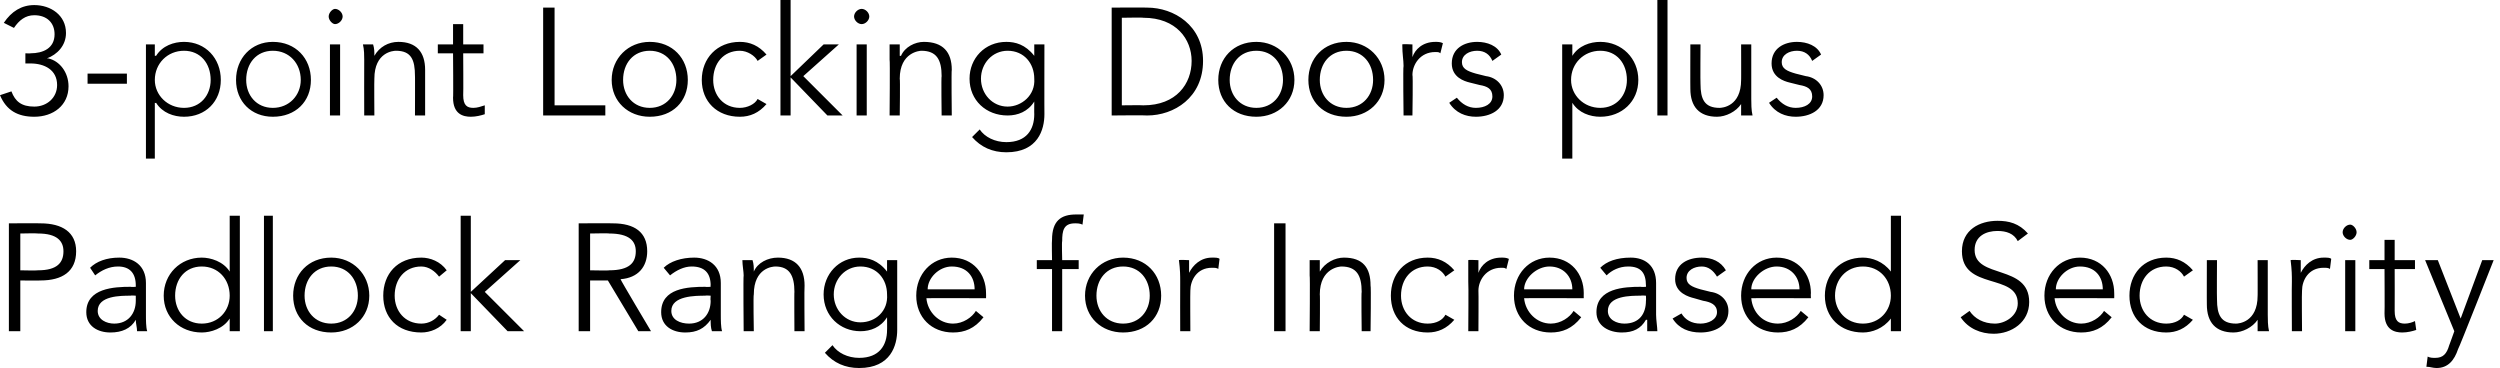 <?xml version="1.0" standalone="no"?><!DOCTYPE svg PUBLIC "-//W3C//DTD SVG 1.1//EN" "http://www.w3.org/Graphics/SVG/1.1/DTD/svg11.dtd"><svg xmlns="http://www.w3.org/2000/svg" version="1.1" style="left: 0.23% !important; width: 99.69% !important;top: 0.26% !important; height110.76% !important;" width="197px" height="29px" viewBox="0 0 197 29">  <desc>3-point Locking Doors plus Padlock Range for Increased Security</desc>  <defs/>  <g id="Polygon17681">    <path d="M 0.7 17.6 C 0.7 17.6 3.17 17.58 3.2 17.6 C 4.9 17.6 6 18.3 6 19.8 C 6 21.4 4.9 22.1 3.2 22.1 C 3.17 22.12 1.6 22.1 1.6 22.1 L 1.6 26.1 L 0.7 26.1 L 0.7 17.6 Z M 1.6 21.3 C 1.6 21.3 2.95 21.33 3 21.3 C 4.5 21.3 5 20.7 5 19.8 C 5 19 4.5 18.4 3 18.4 C 2.95 18.37 1.6 18.4 1.6 18.4 L 1.6 21.3 Z M 10.7 22.6 C 10.7 22.6 10.7 22.48 10.7 22.5 C 10.7 21.5 10.2 21 9.3 21 C 8.6 21 8 21.3 7.5 21.7 C 7.5 21.7 7.1 21.1 7.1 21.1 C 7.6 20.6 8.4 20.3 9.4 20.3 C 10.5 20.3 11.5 20.9 11.5 22.3 C 11.5 22.3 11.5 24.8 11.5 24.8 C 11.5 25.2 11.5 25.8 11.6 26.1 C 11.6 26.1 10.8 26.1 10.8 26.1 C 10.8 25.8 10.7 25.5 10.7 25.2 C 10.7 25.2 10.7 25.2 10.7 25.2 C 10.3 25.9 9.6 26.2 8.7 26.2 C 7.7 26.2 6.8 25.7 6.8 24.6 C 6.8 22.7 9 22.6 10.3 22.6 C 10.3 22.63 10.7 22.6 10.7 22.6 Z M 10.3 23.3 C 9.5 23.3 7.7 23.3 7.7 24.5 C 7.7 25.2 8.4 25.5 9 25.5 C 10.1 25.5 10.7 24.7 10.7 23.7 C 10.7 23.68 10.7 23.3 10.7 23.3 C 10.7 23.3 10.29 23.27 10.3 23.3 Z M 18.9 26.1 L 18.1 26.1 L 18.1 25.1 C 18.1 25.1 18.09 25.14 18.1 25.1 C 17.6 25.9 16.6 26.2 15.9 26.2 C 14.2 26.2 12.9 25 12.9 23.3 C 12.9 21.6 14.2 20.3 15.9 20.3 C 16.6 20.3 17.6 20.6 18.1 21.4 C 18.09 21.39 18.1 21.4 18.1 21.4 L 18.1 17 L 18.9 17 L 18.9 26.1 Z M 15.9 25.5 C 17.2 25.5 18.1 24.5 18.1 23.3 C 18.1 22 17.2 21 15.9 21 C 14.6 21 13.8 22 13.8 23.3 C 13.8 24.5 14.6 25.5 15.9 25.5 Z M 21.5 26.1 L 20.8 26.1 L 20.8 17 L 21.5 17 L 21.5 26.1 Z M 26.1 26.2 C 24.3 26.2 23.1 25 23.1 23.3 C 23.1 21.6 24.3 20.3 26.1 20.3 C 27.8 20.3 29.1 21.6 29.1 23.3 C 29.1 25 27.8 26.2 26.1 26.2 Z M 26.1 21 C 24.8 21 24 22 24 23.3 C 24 24.5 24.8 25.5 26.1 25.5 C 27.4 25.5 28.2 24.5 28.2 23.3 C 28.2 22 27.4 21 26.1 21 Z M 34.6 21.8 C 34.3 21.4 33.8 21 33.2 21 C 31.9 21 31.1 22 31.1 23.3 C 31.1 24.5 31.9 25.5 33.2 25.5 C 33.8 25.5 34.3 25.2 34.6 24.8 C 34.6 24.8 35.2 25.2 35.2 25.2 C 34.7 25.9 33.9 26.2 33.2 26.2 C 31.3 26.2 30.2 25 30.2 23.3 C 30.2 21.6 31.3 20.3 33.2 20.3 C 33.9 20.3 34.7 20.6 35.2 21.3 C 35.2 21.3 34.6 21.8 34.6 21.8 Z M 37.1 23 L 39.8 20.5 L 41 20.5 L 38.2 23 L 41.3 26.1 L 40 26.1 L 37.1 23.1 L 37.1 26.1 L 36.3 26.1 L 36.3 17 L 37.1 17 L 37.1 23 Z M 46.5 26.1 L 45.6 26.1 L 45.6 17.6 C 45.6 17.6 48.25 17.58 48.3 17.6 C 50 17.6 51 18.3 51 19.8 C 51 21 50.3 21.9 48.9 22 C 48.88 22.04 51.3 26.1 51.3 26.1 L 50.3 26.1 L 47.9 22.1 L 46.5 22.1 L 46.5 26.1 Z M 46.5 21.3 C 46.5 21.3 48.03 21.33 48 21.3 C 49.6 21.3 50.1 20.7 50.1 19.8 C 50.1 19 49.6 18.4 48 18.4 C 48.03 18.37 46.5 18.4 46.5 18.4 L 46.5 21.3 Z M 56 22.6 C 56 22.6 55.97 22.48 56 22.5 C 56 21.5 55.5 21 54.5 21 C 53.9 21 53.3 21.3 52.8 21.7 C 52.8 21.7 52.3 21.1 52.3 21.1 C 52.8 20.6 53.7 20.3 54.7 20.3 C 55.8 20.3 56.8 20.9 56.8 22.3 C 56.8 22.3 56.8 24.8 56.8 24.8 C 56.8 25.2 56.8 25.8 56.9 26.1 C 56.9 26.1 56.1 26.1 56.1 26.1 C 56 25.8 56 25.5 56 25.2 C 56 25.2 56 25.2 56 25.2 C 55.5 25.9 54.9 26.2 54 26.2 C 53 26.2 52.1 25.7 52.1 24.6 C 52.1 22.7 54.2 22.6 55.6 22.6 C 55.57 22.63 56 22.6 56 22.6 Z M 55.6 23.3 C 54.8 23.3 52.9 23.3 52.9 24.5 C 52.9 25.2 53.6 25.5 54.3 25.5 C 55.4 25.5 56 24.7 56 23.7 C 55.97 23.68 56 23.3 56 23.3 C 56 23.3 55.56 23.27 55.6 23.3 Z M 59.3 20.5 C 59.4 20.8 59.4 21.1 59.4 21.4 C 59.4 21.4 59.4 21.4 59.4 21.4 C 59.7 20.7 60.5 20.3 61.3 20.3 C 62.7 20.3 63.4 21.1 63.4 22.5 C 63.37 22.51 63.4 26.1 63.4 26.1 L 62.6 26.1 C 62.6 26.1 62.58 22.96 62.6 23 C 62.6 21.7 62.2 21 61.1 21 C 60.9 21 59.4 21.1 59.4 23.2 C 59.35 23.19 59.4 26.1 59.4 26.1 L 58.6 26.1 C 58.6 26.1 58.56 21.69 58.6 21.7 C 58.6 21.4 58.5 20.9 58.5 20.5 C 58.5 20.5 59.3 20.5 59.3 20.5 Z M 65.6 27.2 C 66 27.8 66.8 28.2 67.7 28.2 C 69.3 28.2 69.9 27.2 69.9 26 C 69.91 26.02 69.9 25 69.9 25 C 69.9 25 69.89 25.02 69.9 25 C 69.4 25.8 68.6 26.1 67.8 26.1 C 66.2 26.1 64.9 24.9 64.9 23.2 C 64.9 21.6 66.1 20.3 67.7 20.3 C 68.4 20.3 69.2 20.5 69.9 21.4 C 69.89 21.39 69.9 21.4 69.9 21.4 L 69.9 20.5 L 70.7 20.5 C 70.7 20.5 70.7 26.02 70.7 26 C 70.7 27.2 70.2 29 67.7 29 C 66.6 29 65.7 28.6 65 27.8 C 65 27.8 65.6 27.2 65.6 27.2 Z M 67.8 25.4 C 69 25.4 70 24.5 69.9 23.2 C 69.9 22 69.1 21 67.8 21 C 66.6 21 65.7 22 65.7 23.2 C 65.7 24.4 66.6 25.4 67.8 25.4 Z M 73 23.5 C 73.1 24.6 74 25.5 75.1 25.5 C 75.9 25.5 76.6 25 76.9 24.5 C 76.9 24.5 77.5 25 77.5 25 C 76.8 25.9 76 26.2 75.1 26.2 C 73.4 26.2 72.2 25 72.2 23.3 C 72.2 21.6 73.4 20.3 75 20.3 C 76.7 20.3 77.7 21.6 77.7 23.1 C 77.71 23.12 77.7 23.5 77.7 23.5 C 77.7 23.5 73.03 23.48 73 23.5 Z M 76.8 22.8 C 76.8 21.8 76.2 21 75 21 C 74 21 73.1 21.9 73.1 22.8 C 73.1 22.8 76.8 22.8 76.8 22.8 Z M 85 21.2 L 83.7 21.2 L 83.7 26.1 L 82.9 26.1 L 82.9 21.2 L 81.7 21.2 L 81.7 20.5 L 82.9 20.5 C 82.9 20.5 82.87 18.92 82.9 18.9 C 82.9 17.4 83.6 16.9 84.8 16.9 C 85 16.9 85.2 16.9 85.4 16.9 C 85.4 16.9 85.3 17.7 85.3 17.7 C 85.1 17.6 84.9 17.6 84.7 17.6 C 83.8 17.6 83.7 18.2 83.7 19 C 83.66 19.02 83.7 20.5 83.7 20.5 L 85 20.5 L 85 21.2 Z M 88.5 26.2 C 86.8 26.2 85.5 25 85.5 23.3 C 85.5 21.6 86.8 20.3 88.5 20.3 C 90.3 20.3 91.5 21.6 91.5 23.3 C 91.5 25 90.3 26.2 88.5 26.2 Z M 88.5 21 C 87.2 21 86.4 22 86.4 23.3 C 86.4 24.5 87.2 25.5 88.5 25.5 C 89.8 25.5 90.6 24.5 90.6 23.3 C 90.6 22 89.8 21 88.5 21 Z M 93 22.2 C 93 21.7 93 21.3 92.9 20.5 C 92.94 20.46 93.7 20.5 93.7 20.5 L 93.7 21.5 C 93.7 21.5 93.74 21.5 93.7 21.5 C 94 20.9 94.6 20.3 95.5 20.3 C 95.8 20.3 96 20.3 96.1 20.4 C 96.1 20.4 96 21.2 96 21.2 C 95.9 21.1 95.7 21.1 95.5 21.1 C 94.3 21.1 93.8 22.1 93.8 22.9 C 93.78 22.9 93.8 26.1 93.8 26.1 L 93 26.1 C 93 26.1 92.99 22.21 93 22.2 Z M 101.3 26.1 L 100.4 26.1 L 100.4 17.6 L 101.3 17.6 L 101.3 26.1 Z M 104 20.5 C 104 20.8 104 21.1 104 21.4 C 104 21.4 104 21.4 104 21.4 C 104.4 20.7 105.2 20.3 105.9 20.3 C 107.4 20.3 108 21.1 108 22.5 C 108.05 22.51 108 26.1 108 26.1 L 107.3 26.1 C 107.3 26.1 107.26 22.96 107.3 23 C 107.3 21.7 106.9 21 105.7 21 C 105.6 21 104 21.1 104 23.2 C 104.03 23.19 104 26.1 104 26.1 L 103.2 26.1 C 103.2 26.1 103.24 21.69 103.2 21.7 C 103.2 21.4 103.2 20.9 103.2 20.5 C 103.2 20.5 104 20.5 104 20.5 Z M 113.9 21.8 C 113.7 21.4 113.2 21 112.5 21 C 111.2 21 110.4 22 110.4 23.3 C 110.4 24.5 111.2 25.5 112.5 25.5 C 113.2 25.5 113.7 25.2 113.9 24.8 C 113.9 24.8 114.6 25.2 114.6 25.2 C 114 25.9 113.3 26.2 112.5 26.2 C 110.7 26.2 109.6 25 109.6 23.3 C 109.6 21.6 110.7 20.3 112.5 20.3 C 113.3 20.3 114 20.6 114.6 21.3 C 114.6 21.3 113.9 21.8 113.9 21.8 Z M 115.7 22.2 C 115.7 21.7 115.7 21.3 115.7 20.5 C 115.69 20.46 116.5 20.5 116.5 20.5 L 116.5 21.5 C 116.5 21.5 116.49 21.5 116.5 21.5 C 116.7 20.9 117.3 20.3 118.3 20.3 C 118.5 20.3 118.7 20.3 118.9 20.4 C 118.9 20.4 118.7 21.2 118.7 21.2 C 118.6 21.1 118.5 21.1 118.3 21.1 C 117.1 21.1 116.5 22.1 116.5 22.9 C 116.52 22.9 116.5 26.1 116.5 26.1 L 115.7 26.1 C 115.7 26.1 115.73 22.21 115.7 22.2 Z M 120.1 23.5 C 120.2 24.6 121.1 25.5 122.2 25.5 C 123 25.5 123.7 25 124 24.5 C 124 24.5 124.6 25 124.6 25 C 123.9 25.9 123.1 26.2 122.2 26.2 C 120.5 26.2 119.3 25 119.3 23.3 C 119.3 21.6 120.5 20.3 122.1 20.3 C 123.8 20.3 124.8 21.6 124.8 23.1 C 124.79 23.12 124.8 23.5 124.8 23.5 C 124.8 23.5 120.11 23.48 120.1 23.5 Z M 123.9 22.8 C 123.9 21.8 123.2 21 122.1 21 C 121.1 21 120.1 21.9 120.1 22.8 C 120.1 22.8 123.9 22.8 123.9 22.8 Z M 129.7 22.6 C 129.7 22.6 129.72 22.48 129.7 22.5 C 129.7 21.5 129.3 21 128.3 21 C 127.6 21 127 21.3 126.6 21.7 C 126.6 21.7 126.1 21.1 126.1 21.1 C 126.6 20.6 127.4 20.3 128.5 20.3 C 129.6 20.3 130.5 20.9 130.5 22.3 C 130.5 22.3 130.5 24.8 130.5 24.8 C 130.5 25.2 130.6 25.8 130.6 26.1 C 130.6 26.1 129.8 26.1 129.8 26.1 C 129.8 25.8 129.8 25.5 129.8 25.2 C 129.8 25.2 129.7 25.2 129.7 25.2 C 129.3 25.9 128.7 26.2 127.8 26.2 C 126.8 26.2 125.8 25.7 125.8 24.6 C 125.8 22.7 128 22.6 129.3 22.6 C 129.32 22.63 129.7 22.6 129.7 22.6 Z M 129.3 23.3 C 128.5 23.3 126.7 23.3 126.7 24.5 C 126.7 25.2 127.4 25.5 128 25.5 C 129.2 25.5 129.7 24.7 129.7 23.7 C 129.72 23.68 129.7 23.3 129.7 23.3 C 129.7 23.3 129.31 23.27 129.3 23.3 Z M 135.3 21.8 C 135 21.3 134.6 21 134.1 21 C 133.5 21 132.9 21.3 132.9 21.9 C 132.9 22.4 133.3 22.6 134 22.8 C 134 22.8 134.8 23 134.8 23 C 135.6 23.1 136.2 23.7 136.2 24.5 C 136.2 25.7 135.1 26.2 134 26.2 C 133.1 26.2 132.3 25.9 131.8 25.1 C 131.8 25.1 132.5 24.7 132.5 24.7 C 132.8 25.2 133.3 25.5 134 25.5 C 134.6 25.5 135.3 25.2 135.3 24.6 C 135.3 24 134.8 23.8 134.2 23.7 C 134.2 23.7 133.5 23.5 133.5 23.5 C 133.1 23.4 132 23.1 132 22 C 132 20.8 133 20.3 134.1 20.3 C 134.9 20.3 135.6 20.6 136 21.3 C 136 21.3 135.3 21.8 135.3 21.8 Z M 138 23.5 C 138.1 24.6 138.9 25.5 140.1 25.5 C 140.9 25.5 141.6 25 141.9 24.5 C 141.9 24.5 142.5 25 142.5 25 C 141.8 25.9 141 26.2 140.1 26.2 C 138.4 26.2 137.2 25 137.2 23.3 C 137.2 21.6 138.4 20.3 140 20.3 C 141.7 20.3 142.7 21.6 142.7 23.1 C 142.68 23.12 142.7 23.5 142.7 23.5 C 142.7 23.5 138 23.48 138 23.5 Z M 141.8 22.8 C 141.8 21.8 141.1 21 140 21 C 139 21 138 21.9 138 22.8 C 138 22.8 141.8 22.8 141.8 22.8 Z M 149.8 26.1 L 149 26.1 L 149 25.1 C 149 25.1 148.96 25.14 149 25.1 C 148.4 25.9 147.5 26.2 146.8 26.2 C 145 26.2 143.8 25 143.8 23.3 C 143.8 21.6 145 20.3 146.8 20.3 C 147.5 20.3 148.4 20.6 149 21.4 C 148.96 21.39 149 21.4 149 21.4 L 149 17 L 149.8 17 L 149.8 26.1 Z M 146.8 25.5 C 148.1 25.5 149 24.5 149 23.3 C 149 22 148.1 21 146.8 21 C 145.5 21 144.6 22 144.6 23.3 C 144.6 24.5 145.5 25.5 146.8 25.5 Z M 159 19 C 158.7 18.4 158.1 18.2 157.4 18.2 C 156.5 18.2 155.6 18.6 155.6 19.7 C 155.6 22 159.9 20.8 159.9 23.8 C 159.9 25.4 158.5 26.3 157.1 26.3 C 156.1 26.3 155.1 25.9 154.5 25 C 154.5 25 155.2 24.5 155.2 24.5 C 155.6 25.1 156.3 25.5 157.2 25.5 C 158 25.5 159 24.9 159 23.9 C 159 21.5 154.6 22.9 154.6 19.8 C 154.6 18.1 156 17.4 157.4 17.4 C 158.3 17.4 159.1 17.6 159.8 18.4 C 159.8 18.4 159 19 159 19 Z M 161.9 23.5 C 162 24.6 162.9 25.5 164 25.5 C 164.8 25.5 165.5 25 165.8 24.5 C 165.8 24.5 166.4 25 166.4 25 C 165.7 25.9 164.9 26.2 164 26.2 C 162.3 26.2 161.1 25 161.1 23.3 C 161.1 21.6 162.3 20.3 163.9 20.3 C 165.6 20.3 166.6 21.6 166.6 23.1 C 166.61 23.12 166.6 23.5 166.6 23.5 C 166.6 23.5 161.93 23.48 161.9 23.5 Z M 165.7 22.8 C 165.7 21.8 165.1 21 163.9 21 C 162.9 21 162 21.9 162 22.8 C 162 22.8 165.7 22.8 165.7 22.8 Z M 172.1 21.8 C 171.9 21.4 171.4 21 170.7 21 C 169.4 21 168.6 22 168.6 23.3 C 168.6 24.5 169.4 25.5 170.7 25.5 C 171.4 25.5 171.9 25.2 172.1 24.8 C 172.1 24.8 172.8 25.2 172.8 25.2 C 172.2 25.9 171.5 26.2 170.7 26.2 C 168.9 26.2 167.8 25 167.8 23.3 C 167.8 21.6 168.9 20.3 170.7 20.3 C 171.5 20.3 172.2 20.6 172.8 21.3 C 172.8 21.3 172.1 21.8 172.1 21.8 Z M 177.9 26.1 C 177.9 25.8 177.9 25.5 177.9 25.2 C 177.9 25.2 177.9 25.2 177.9 25.2 C 177.5 25.8 176.7 26.2 176 26.2 C 174.6 26.2 173.9 25.4 173.9 24 C 173.89 24.02 173.9 20.5 173.9 20.5 L 174.7 20.5 C 174.7 20.5 174.68 23.56 174.7 23.6 C 174.7 24.8 175 25.5 176.2 25.5 C 176.4 25.5 177.9 25.4 177.9 23.3 C 177.91 23.34 177.9 20.5 177.9 20.5 L 178.7 20.5 C 178.7 20.5 178.7 24.84 178.7 24.8 C 178.7 25.1 178.7 25.7 178.8 26.1 C 178.8 26.1 177.9 26.1 177.9 26.1 Z M 180.6 22.2 C 180.6 21.7 180.6 21.3 180.5 20.5 C 180.54 20.46 181.3 20.5 181.3 20.5 L 181.3 21.5 C 181.3 21.5 181.34 21.5 181.3 21.5 C 181.6 20.9 182.2 20.3 183.1 20.3 C 183.4 20.3 183.6 20.3 183.7 20.4 C 183.7 20.4 183.6 21.2 183.6 21.2 C 183.5 21.1 183.3 21.1 183.1 21.1 C 181.9 21.1 181.4 22.1 181.4 22.9 C 181.37 22.9 181.4 26.1 181.4 26.1 L 180.6 26.1 C 180.6 26.1 180.58 22.21 180.6 22.2 Z M 185.6 26.1 L 184.8 26.1 L 184.8 20.5 L 185.6 20.5 L 185.6 26.1 Z M 185.2 18.9 C 184.9 18.9 184.6 18.6 184.6 18.3 C 184.6 18 184.9 17.7 185.2 17.7 C 185.4 17.7 185.7 18 185.7 18.3 C 185.7 18.6 185.4 18.9 185.2 18.9 Z M 190.3 21.2 L 188.7 21.2 C 188.7 21.2 188.71 24.49 188.7 24.5 C 188.7 25.3 189 25.5 189.5 25.5 C 189.8 25.5 190.1 25.4 190.3 25.3 C 190.3 25.3 190.4 26 190.4 26 C 190.1 26.1 189.7 26.2 189.3 26.2 C 188.7 26.2 187.9 26 187.9 24.7 C 187.92 24.72 187.9 21.2 187.9 21.2 L 186.7 21.2 L 186.7 20.5 L 187.9 20.5 L 187.9 18.9 L 188.7 18.9 L 188.7 20.5 L 190.3 20.5 L 190.3 21.2 Z M 193.9 25.1 L 195.6 20.5 L 196.5 20.5 C 196.5 20.5 193.73 27.54 193.7 27.5 C 193.4 28.4 192.9 29 192 29 C 191.7 29 191.5 28.9 191.2 28.9 C 191.2 28.9 191.3 28.1 191.3 28.1 C 191.5 28.2 191.7 28.2 191.9 28.2 C 192.5 28.2 192.8 27.9 193 27.2 C 193 27.22 193.4 26.1 193.4 26.1 L 191.1 20.5 L 192.1 20.5 L 193.9 25.1 Z " stroke="none" fill="#000"/>  </g>  <g id="Polygon17680">    <path d="M 2 4.2 C 2 4.2 2.44 4.22 2.4 4.2 C 3.4 4.2 4.3 3.8 4.3 2.7 C 4.3 1.8 3.7 1.2 2.7 1.2 C 2 1.2 1.5 1.6 1.1 2.2 C 1.1 2.2 0.3 1.8 0.3 1.8 C 0.9 0.9 1.7 0.4 2.7 0.4 C 4 0.4 5.2 1.2 5.2 2.6 C 5.2 3.6 4.5 4.3 3.7 4.6 C 3.7 4.6 3.8 4.6 3.8 4.6 C 4.7 4.8 5.4 5.7 5.4 6.8 C 5.4 8.3 4.2 9.2 2.7 9.2 C 1.4 9.2 0.5 8.7 0 7.5 C 0 7.5 0.9 7.2 0.9 7.2 C 1.2 8 1.7 8.4 2.7 8.4 C 3.7 8.4 4.5 7.7 4.5 6.7 C 4.5 5.5 3.5 5 2.4 5 C 2.36 5.01 2 5 2 5 L 2 4.2 Z M 10 6.6 L 6.9 6.6 L 6.9 5.8 L 10 5.8 L 10 6.6 Z M 11.5 3.5 L 12.2 3.5 L 12.2 4.4 C 12.2 4.4 12.27 4.39 12.3 4.4 C 12.8 3.6 13.7 3.3 14.5 3.3 C 16.2 3.3 17.4 4.6 17.4 6.3 C 17.4 8 16.2 9.2 14.5 9.2 C 13.7 9.2 12.8 8.9 12.3 8.1 C 12.27 8.14 12.2 8.1 12.2 8.1 L 12.2 12.5 L 11.5 12.5 L 11.5 3.5 Z M 14.5 4 C 13.2 4 12.2 5 12.2 6.3 C 12.2 7.5 13.2 8.5 14.5 8.5 C 15.8 8.5 16.6 7.5 16.6 6.3 C 16.6 5 15.8 4 14.5 4 Z M 21.5 9.2 C 19.8 9.2 18.6 8 18.6 6.3 C 18.6 4.6 19.8 3.3 21.5 3.3 C 23.3 3.3 24.5 4.6 24.5 6.3 C 24.5 8 23.3 9.2 21.5 9.2 Z M 21.5 4 C 20.2 4 19.4 5 19.4 6.3 C 19.4 7.5 20.2 8.5 21.5 8.5 C 22.8 8.5 23.7 7.5 23.7 6.3 C 23.7 5 22.8 4 21.5 4 Z M 26.8 9.1 L 26 9.1 L 26 3.5 L 26.8 3.5 L 26.8 9.1 Z M 26.4 1.9 C 26.2 1.9 25.9 1.6 25.9 1.3 C 25.9 1 26.2 0.7 26.4 0.7 C 26.7 0.7 27 1 27 1.3 C 27 1.6 26.7 1.9 26.4 1.9 Z M 29.4 3.5 C 29.5 3.8 29.5 4.1 29.5 4.4 C 29.5 4.4 29.5 4.4 29.5 4.4 C 29.9 3.7 30.6 3.3 31.4 3.3 C 32.8 3.3 33.5 4.1 33.5 5.5 C 33.5 5.51 33.5 9.1 33.5 9.1 L 32.7 9.1 C 32.7 9.1 32.71 5.96 32.7 6 C 32.7 4.7 32.4 4 31.2 4 C 31 4 29.5 4.1 29.5 6.2 C 29.48 6.19 29.5 9.1 29.5 9.1 L 28.7 9.1 C 28.7 9.1 28.69 4.69 28.7 4.7 C 28.7 4.4 28.7 3.9 28.6 3.5 C 28.6 3.5 29.4 3.5 29.4 3.5 Z M 38.1 4.2 L 36.5 4.2 C 36.5 4.2 36.52 7.49 36.5 7.5 C 36.5 8.3 36.8 8.5 37.3 8.5 C 37.6 8.5 37.9 8.4 38.2 8.3 C 38.2 8.3 38.2 9 38.2 9 C 37.9 9.1 37.5 9.2 37.1 9.2 C 36.5 9.2 35.7 9 35.7 7.7 C 35.73 7.72 35.7 4.2 35.7 4.2 L 34.5 4.2 L 34.5 3.5 L 35.7 3.5 L 35.7 1.9 L 36.5 1.9 L 36.5 3.5 L 38.1 3.5 L 38.1 4.2 Z M 43.7 8.3 L 47.7 8.3 L 47.7 9.1 L 42.8 9.1 L 42.8 0.6 L 43.7 0.6 L 43.7 8.3 Z M 51.2 9.2 C 49.5 9.2 48.2 8 48.2 6.3 C 48.2 4.6 49.5 3.3 51.2 3.3 C 53 3.3 54.2 4.6 54.2 6.3 C 54.2 8 53 9.2 51.2 9.2 Z M 51.2 4 C 49.9 4 49.1 5 49.1 6.3 C 49.1 7.5 49.9 8.5 51.2 8.5 C 52.5 8.5 53.3 7.5 53.3 6.3 C 53.3 5 52.5 4 51.2 4 Z M 59.7 4.8 C 59.5 4.4 58.9 4 58.3 4 C 57 4 56.2 5 56.2 6.3 C 56.2 7.5 57 8.5 58.3 8.5 C 58.9 8.5 59.5 8.2 59.7 7.8 C 59.7 7.8 60.4 8.2 60.4 8.2 C 59.8 8.9 59.1 9.2 58.3 9.2 C 56.5 9.2 55.3 8 55.3 6.3 C 55.3 4.6 56.5 3.3 58.3 3.3 C 59.1 3.3 59.8 3.6 60.4 4.3 C 60.4 4.3 59.7 4.8 59.7 4.8 Z M 62.3 6 L 64.9 3.5 L 66.1 3.5 L 63.3 6 L 66.4 9.1 L 65.2 9.1 L 62.3 6.1 L 62.3 9.1 L 61.5 9.1 L 61.5 0 L 62.3 0 L 62.3 6 Z M 68.3 9.1 L 67.5 9.1 L 67.5 3.5 L 68.3 3.5 L 68.3 9.1 Z M 67.9 1.9 C 67.6 1.9 67.3 1.6 67.3 1.3 C 67.3 1 67.6 0.7 67.9 0.7 C 68.2 0.7 68.5 1 68.5 1.3 C 68.5 1.6 68.2 1.9 67.9 1.9 Z M 70.9 3.5 C 70.9 3.8 70.9 4.1 70.9 4.4 C 70.9 4.4 71 4.4 71 4.4 C 71.3 3.7 72.1 3.3 72.8 3.3 C 74.3 3.3 75 4.1 75 5.5 C 74.96 5.51 75 9.1 75 9.1 L 74.2 9.1 C 74.2 9.1 74.16 5.96 74.2 6 C 74.2 4.7 73.8 4 72.6 4 C 72.5 4 70.9 4.1 70.9 6.2 C 70.94 6.19 70.9 9.1 70.9 9.1 L 70.1 9.1 C 70.1 9.1 70.14 4.69 70.1 4.7 C 70.1 4.4 70.1 3.9 70.1 3.5 C 70.1 3.5 70.9 3.5 70.9 3.5 Z M 77.2 10.2 C 77.6 10.8 78.4 11.2 79.3 11.2 C 80.9 11.2 81.5 10.2 81.5 9 C 81.49 9.02 81.5 8 81.5 8 C 81.5 8 81.47 8.02 81.5 8 C 81 8.8 80.2 9.1 79.4 9.1 C 77.7 9.1 76.4 7.9 76.4 6.2 C 76.4 4.6 77.6 3.3 79.3 3.3 C 80 3.3 80.8 3.5 81.5 4.4 C 81.47 4.39 81.5 4.4 81.5 4.4 L 81.5 3.5 L 82.3 3.5 C 82.3 3.5 82.29 9.02 82.3 9 C 82.3 10.2 81.8 12 79.3 12 C 78.2 12 77.3 11.6 76.6 10.8 C 76.6 10.8 77.2 10.2 77.2 10.2 Z M 79.4 8.4 C 80.5 8.4 81.6 7.5 81.5 6.2 C 81.5 5 80.7 4 79.4 4 C 78.2 4 77.3 5 77.3 6.2 C 77.3 7.4 78.2 8.4 79.4 8.4 Z M 87.6 0.6 C 87.6 0.6 90.39 0.58 90.4 0.6 C 92.5 0.6 94.8 2 94.8 4.8 C 94.8 7.7 92.5 9.1 90.4 9.1 C 90.39 9.07 87.6 9.1 87.6 9.1 L 87.6 0.6 Z M 88.4 8.3 C 88.4 8.3 90.11 8.28 90.1 8.3 C 92.7 8.3 93.9 6.6 93.9 4.8 C 93.9 3.1 92.7 1.4 90.1 1.4 C 90.11 1.37 88.4 1.4 88.4 1.4 L 88.4 8.3 Z M 99 9.2 C 97.2 9.2 96 8 96 6.3 C 96 4.6 97.2 3.3 99 3.3 C 100.7 3.3 102 4.6 102 6.3 C 102 8 100.7 9.2 99 9.2 Z M 99 4 C 97.7 4 96.9 5 96.9 6.3 C 96.9 7.5 97.7 8.5 99 8.5 C 100.3 8.5 101.1 7.5 101.1 6.3 C 101.1 5 100.3 4 99 4 Z M 106.1 9.2 C 104.3 9.2 103.1 8 103.1 6.3 C 103.1 4.6 104.3 3.3 106.1 3.3 C 107.8 3.3 109.1 4.6 109.1 6.3 C 109.1 8 107.8 9.2 106.1 9.2 Z M 106.1 4 C 104.8 4 104 5 104 6.3 C 104 7.5 104.8 8.5 106.1 8.5 C 107.4 8.5 108.2 7.5 108.2 6.3 C 108.2 5 107.4 4 106.1 4 Z M 110.6 5.2 C 110.6 4.7 110.5 4.3 110.5 3.5 C 110.51 3.46 111.3 3.5 111.3 3.5 L 111.3 4.5 C 111.3 4.5 111.31 4.5 111.3 4.5 C 111.5 3.9 112.1 3.3 113.1 3.3 C 113.3 3.3 113.5 3.3 113.7 3.4 C 113.7 3.4 113.5 4.2 113.5 4.2 C 113.4 4.1 113.3 4.1 113.1 4.1 C 111.9 4.1 111.3 5.1 111.3 5.9 C 111.35 5.9 111.3 9.1 111.3 9.1 L 110.6 9.1 C 110.6 9.1 110.55 5.21 110.6 5.2 Z M 117.6 4.8 C 117.4 4.3 117 4 116.4 4 C 115.8 4 115.2 4.3 115.2 4.9 C 115.2 5.4 115.6 5.6 116.3 5.8 C 116.3 5.8 117.1 6 117.1 6 C 117.9 6.1 118.5 6.7 118.5 7.5 C 118.5 8.7 117.4 9.2 116.3 9.2 C 115.5 9.2 114.7 8.9 114.2 8.1 C 114.2 8.1 114.8 7.7 114.8 7.7 C 115.2 8.2 115.7 8.5 116.3 8.5 C 117 8.5 117.6 8.2 117.6 7.6 C 117.6 7 117.2 6.8 116.6 6.7 C 116.6 6.7 115.8 6.5 115.8 6.5 C 115.4 6.4 114.4 6.1 114.4 5 C 114.4 3.8 115.4 3.3 116.4 3.3 C 117.2 3.3 118 3.6 118.3 4.3 C 118.3 4.3 117.6 4.8 117.6 4.8 Z M 123.1 3.5 L 123.9 3.5 L 123.9 4.4 C 123.9 4.4 123.9 4.39 123.9 4.4 C 124.4 3.6 125.3 3.3 126.1 3.3 C 127.8 3.3 129.1 4.6 129.1 6.3 C 129.1 8 127.8 9.2 126.1 9.2 C 125.3 9.2 124.4 8.9 123.9 8.1 C 123.9 8.14 123.9 8.1 123.9 8.1 L 123.9 12.5 L 123.1 12.5 L 123.1 3.5 Z M 126.1 4 C 124.8 4 123.8 5 123.8 6.3 C 123.8 7.5 124.8 8.5 126.1 8.5 C 127.4 8.5 128.2 7.5 128.2 6.3 C 128.2 5 127.4 4 126.1 4 Z M 131.4 9.1 L 130.6 9.1 L 130.6 0 L 131.4 0 L 131.4 9.1 Z M 137.2 9.1 C 137.2 8.8 137.2 8.5 137.2 8.2 C 137.2 8.2 137.2 8.2 137.2 8.2 C 136.8 8.8 136 9.2 135.3 9.2 C 133.9 9.2 133.2 8.4 133.2 7 C 133.19 7.02 133.2 3.5 133.2 3.5 L 134 3.5 C 134 3.5 133.98 6.56 134 6.6 C 134 7.8 134.3 8.5 135.5 8.5 C 135.7 8.5 137.2 8.4 137.2 6.3 C 137.21 6.34 137.2 3.5 137.2 3.5 L 138 3.5 C 138 3.5 138 7.84 138 7.8 C 138 8.1 138 8.7 138.1 9.1 C 138.1 9.1 137.2 9.1 137.2 9.1 Z M 142.8 4.8 C 142.6 4.3 142.2 4 141.6 4 C 141 4 140.4 4.3 140.4 4.9 C 140.4 5.4 140.8 5.6 141.5 5.8 C 141.5 5.8 142.3 6 142.3 6 C 143.1 6.1 143.7 6.7 143.7 7.5 C 143.7 8.7 142.6 9.2 141.5 9.2 C 140.7 9.2 139.9 8.9 139.4 8.1 C 139.4 8.1 140 7.7 140 7.7 C 140.4 8.2 140.9 8.5 141.5 8.5 C 142.2 8.5 142.8 8.2 142.8 7.6 C 142.8 7 142.4 6.8 141.8 6.7 C 141.8 6.7 141 6.5 141 6.5 C 140.6 6.4 139.6 6.1 139.6 5 C 139.6 3.8 140.6 3.3 141.6 3.3 C 142.4 3.3 143.2 3.6 143.5 4.3 C 143.5 4.3 142.8 4.8 142.8 4.8 Z " stroke="none" fill="#000"/>  </g></svg>